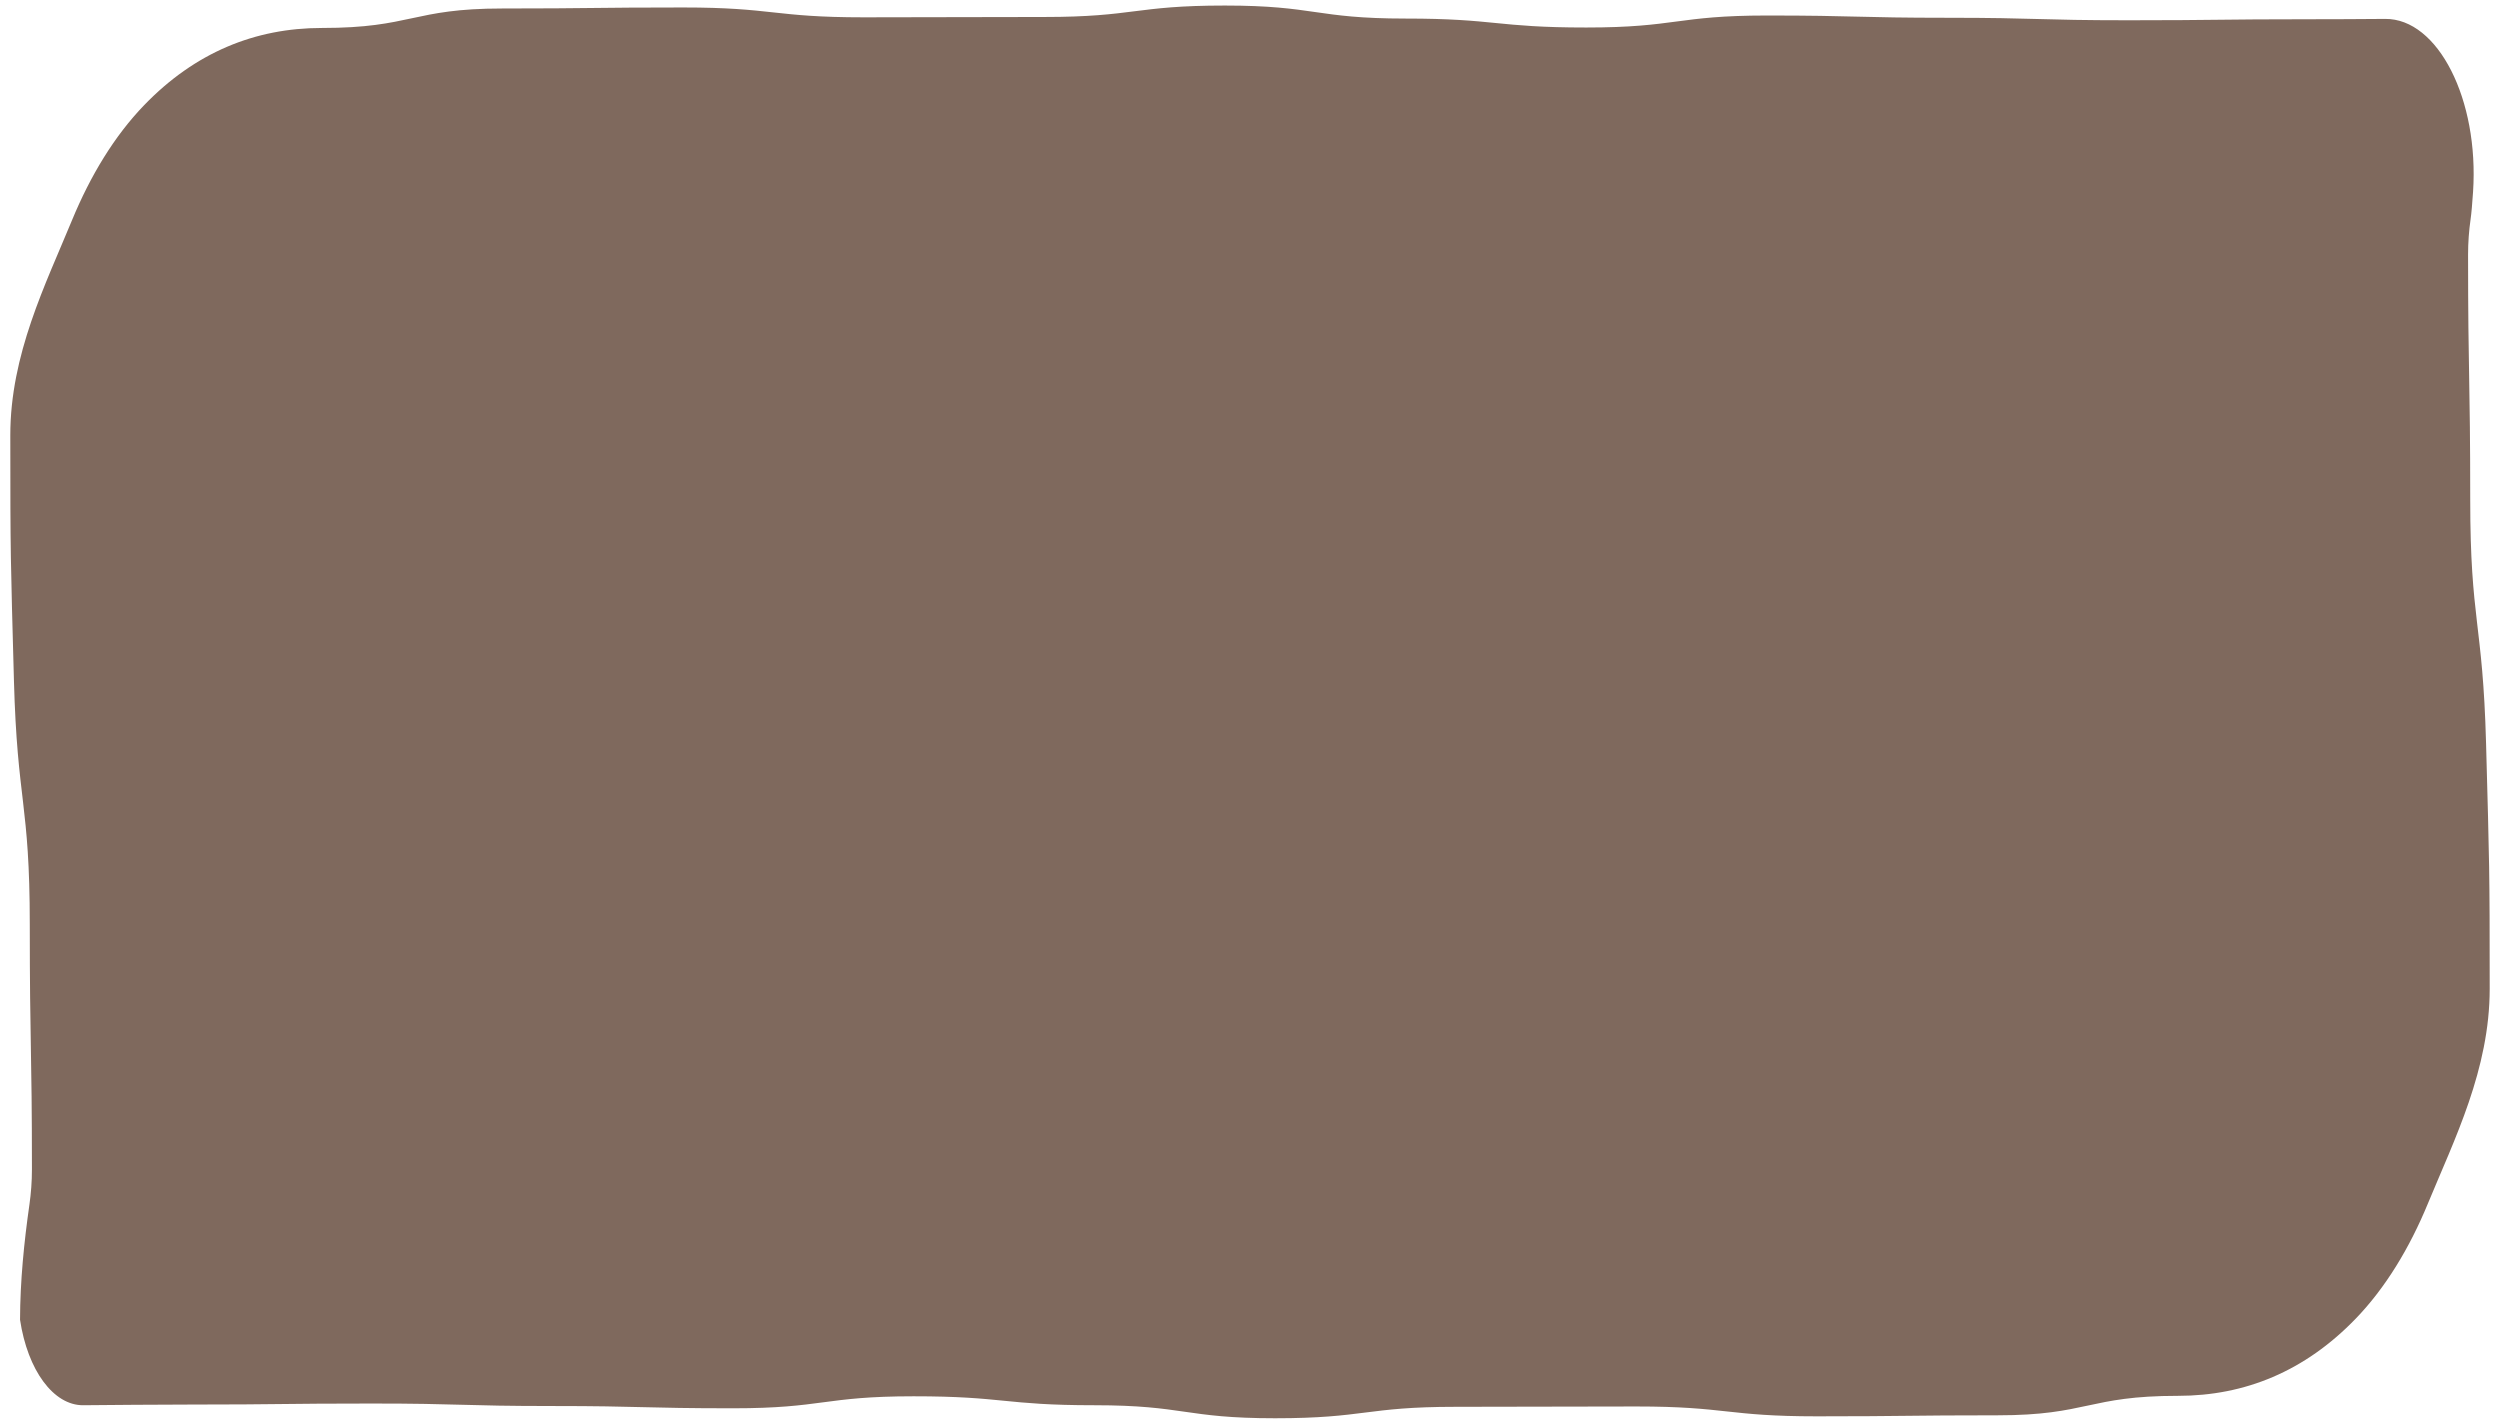 <?xml version="1.0" encoding="UTF-8"?>
<svg id="Lager_1" xmlns="http://www.w3.org/2000/svg" version="1.1" viewBox="0 0 220.8 125.79">
  <!-- Generator: Adobe Illustrator 30.0.0, SVG Export Plug-In . SVG Version: 2.1.1 Build 123)  -->
  <defs>
    <style>
      .st0 {
        fill: #7f695d;
      }
    </style>
  </defs>
  <path class="st0" d="M1.77,116.56c.67,4.47,2.96,7.57,5.58,7.55s6.3-.06,9.51-.06c7.98,0,7.98-.09,15.96-.09,7.98,0,7.98.22,15.96.22,7.98,0,7.98.2,15.96.2,7.98,0,7.98-1.06,15.95-1.06,7.98,0,7.98.79,15.96.79,7.98,0,7.98,1.15,15.96,1.15,7.98,0,7.98-1.01,15.95-1.01,7.98,0,7.98-.03,15.95-.03,7.98,0,7.98.87,15.96.87,7.98,0,7.98-.09,15.95-.09,7.98,0,7.98-1.72,15.95-1.72,5.9,0,11.2-2.17,15.68-6.81,2.63-2.72,4.76-6.24,6.38-10.17,2.35-5.69,5.46-11.85,5.46-18.98,0-10.8-.03-10.81-.32-21.64-.29-10.8-1.4-10.78-1.4-21.58,0-10.8-.19-10.8-.19-21.61,0-1.08.08-2.12.22-3.11.08-.55.15-1.4.22-2.43.54-8.16-3.1-15.32-7.76-15.28-2.24.02-4.62.03-6.73.03-7.98,0-7.98.09-15.96.09-7.98,0-7.98-.22-15.96-.22-7.98,0-7.98-.2-15.96-.2-7.98,0-7.98,1.06-15.95,1.06-7.98,0-7.98-.79-15.96-.79-7.98,0-7.98-1.15-15.96-1.15-7.98,0-7.98,1.01-15.95,1.01-7.98,0-7.98.03-15.95.03-7.98,0-7.98-.87-15.96-.87-7.98,0-7.98.09-15.95.09-7.98,0-7.98,1.72-15.95,1.72-5.9,0-11.2,2.17-15.68,6.81-2.63,2.72-4.76,6.24-6.38,10.17C4.01,25.15.91,31.31.91,38.44c0,10.8.03,10.81.32,21.64.29,10.8,1.4,10.78,1.4,21.58s.19,10.8.19,21.61c0,1.08-.08,2.12-.22,3.11-.48,3.36-.82,6.76-.83,10.19h0Z"/>
</svg>